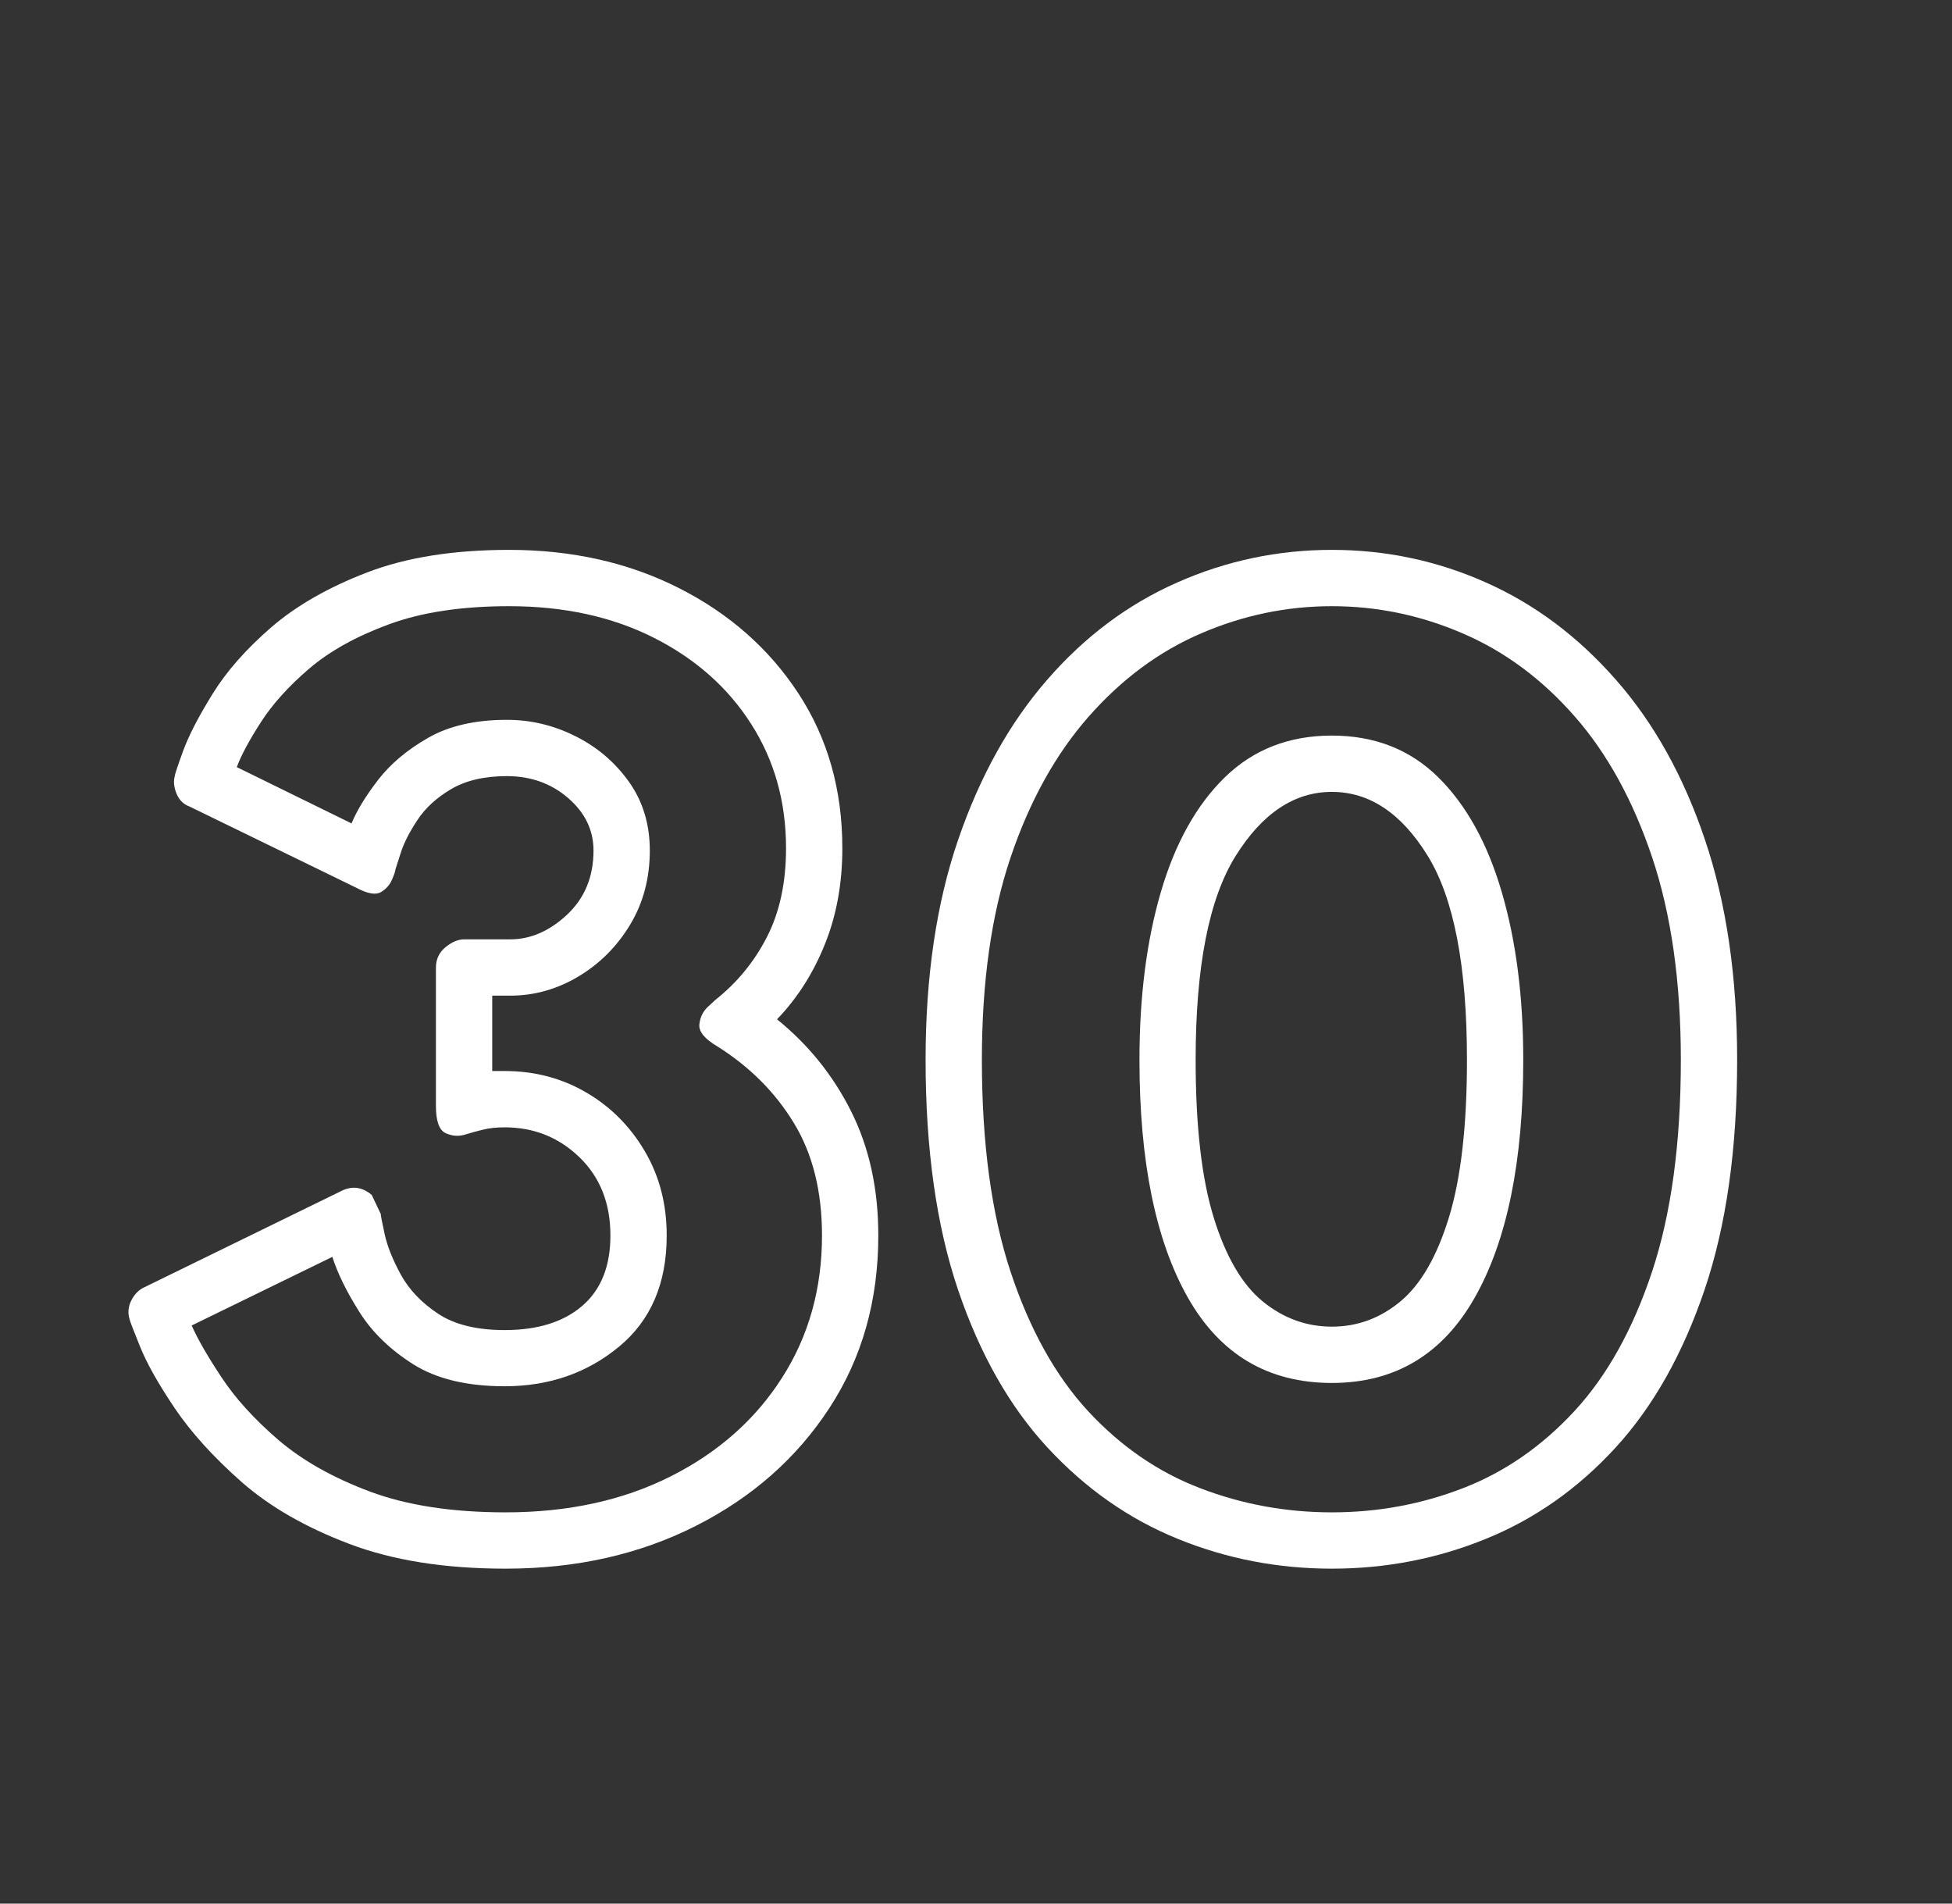 <svg xmlns="http://www.w3.org/2000/svg" xmlns:xlink="http://www.w3.org/1999/xlink" width="320" zoomAndPan="magnify" viewBox="0 0 240 234" height="312" preserveAspectRatio="xMidYMid meet" version="1.0"><rect x="0" y="0" width="240" height="234" fill="#333333" stroke="none"/><defs><g/></defs><g fill="#ffffff" fill-opacity="1"><g transform="translate(14.16, 187.296)"><g><path d="M 32.656 -38.062 C 32.656 -37.875 32.816 -37.039 33.141 -35.562 C 33.461 -34.094 34.129 -32.43 35.141 -30.578 C 36.16 -28.734 37.688 -27.141 39.719 -25.797 C 41.75 -24.461 44.473 -23.797 47.891 -23.797 C 51.941 -23.797 55.117 -24.785 57.422 -26.766 C 59.734 -28.754 60.891 -31.641 60.891 -35.422 C 60.891 -39.391 59.617 -42.598 57.078 -45.047 C 54.547 -47.492 51.484 -48.719 47.891 -48.719 C 46.867 -48.719 45.988 -48.625 45.25 -48.438 C 44.508 -48.25 44.141 -48.156 44.141 -48.156 C 44.141 -48.156 43.75 -48.039 42.969 -47.812 C 42.188 -47.582 41.398 -47.648 40.609 -48.016 C 39.828 -48.391 39.438 -49.5 39.438 -51.344 L 39.438 -68.359 C 39.438 -69.379 39.828 -70.211 40.609 -70.859 C 41.398 -71.504 42.164 -71.828 42.906 -71.828 L 48.578 -71.828 C 51.066 -71.828 53.395 -72.836 55.562 -74.859 C 57.727 -76.891 58.812 -79.52 58.812 -82.75 C 58.812 -85.25 57.773 -87.395 55.703 -89.188 C 53.629 -90.988 51.113 -91.891 48.156 -91.891 C 45.395 -91.891 43.113 -91.359 41.312 -90.297 C 39.508 -89.234 38.125 -87.961 37.156 -86.484 C 36.188 -85.016 35.516 -83.703 35.141 -82.547 C 34.773 -81.391 34.547 -80.676 34.453 -80.406 C 34.453 -80.219 34.312 -79.801 34.031 -79.156 C 33.758 -78.508 33.301 -78 32.656 -77.625 C 32.008 -77.258 30.992 -77.445 29.609 -78.188 L 9.141 -88.156 C 8.398 -88.426 7.867 -88.953 7.547 -89.734 C 7.223 -90.523 7.148 -91.242 7.328 -91.891 C 7.328 -92.078 7.672 -93.113 8.359 -95 C 9.055 -96.895 10.258 -99.223 11.969 -101.984 C 13.676 -104.754 16.07 -107.477 19.156 -110.156 C 22.25 -112.832 26.195 -115.094 31 -116.938 C 35.801 -118.781 41.613 -119.703 48.438 -119.703 C 56.188 -119.703 63.148 -118.133 69.328 -115 C 75.516 -111.863 80.406 -107.551 84 -102.062 C 87.602 -96.57 89.406 -90.227 89.406 -83.031 C 89.406 -78.695 88.688 -74.754 87.25 -71.203 C 85.82 -67.648 83.863 -64.582 81.375 -62 C 85.25 -58.863 88.289 -55.082 90.5 -50.656 C 92.719 -46.227 93.828 -41.148 93.828 -35.422 C 93.828 -27.398 91.816 -20.32 87.797 -14.188 C 83.785 -8.051 78.32 -3.234 71.406 0.266 C 64.488 3.773 56.691 5.531 48.016 5.531 C 40.547 5.531 34.133 4.516 28.781 2.484 C 23.438 0.461 19.031 -2.066 15.562 -5.109 C 12.102 -8.16 9.359 -11.188 7.328 -14.188 C 5.305 -17.188 3.879 -19.723 3.047 -21.797 C 2.211 -23.867 1.797 -24.953 1.797 -25.047 C 1.523 -25.879 1.594 -26.688 2 -27.469 C 2.414 -28.25 2.945 -28.781 3.594 -29.062 L 27.672 -40.828 C 29.055 -41.566 30.348 -41.426 31.547 -40.406 Z M 29.062 -86.078 C 29.707 -87.648 30.789 -89.426 32.312 -91.406 C 33.832 -93.383 35.883 -95.113 38.469 -96.594 C 41.051 -98.07 44.281 -98.812 48.156 -98.812 C 51.113 -98.812 53.926 -98.141 56.594 -96.797 C 59.27 -95.461 61.461 -93.594 63.172 -91.188 C 64.879 -88.789 65.734 -85.977 65.734 -82.75 C 65.734 -79.344 64.926 -76.301 63.312 -73.625 C 61.695 -70.945 59.57 -68.82 56.938 -67.25 C 54.312 -65.688 51.523 -64.906 48.578 -64.906 L 46.359 -64.906 L 46.359 -55.641 C 46.453 -55.641 46.66 -55.641 46.984 -55.641 C 47.305 -55.641 47.609 -55.641 47.891 -55.641 C 51.578 -55.641 54.922 -54.758 57.922 -53 C 60.922 -51.25 63.316 -48.848 65.109 -45.797 C 66.91 -42.754 67.812 -39.297 67.812 -35.422 C 67.812 -29.523 65.848 -24.961 61.922 -21.734 C 58.004 -18.504 53.328 -16.891 47.891 -16.891 C 43.273 -16.891 39.535 -17.785 36.672 -19.578 C 33.816 -21.379 31.602 -23.523 30.031 -26.016 C 28.457 -28.504 27.348 -30.766 26.703 -32.797 L 9.406 -24.359 C 10.145 -22.691 11.367 -20.566 13.078 -17.984 C 14.785 -15.398 17.113 -12.836 20.062 -10.297 C 23.02 -7.766 26.781 -5.645 31.344 -3.938 C 35.914 -2.238 41.473 -1.391 48.016 -1.391 C 55.68 -1.391 62.441 -2.863 68.297 -5.812 C 74.148 -8.758 78.711 -12.797 81.984 -17.922 C 85.266 -23.047 86.906 -28.879 86.906 -35.422 C 86.906 -40.867 85.75 -45.484 83.438 -49.266 C 81.133 -53.047 78 -56.18 74.031 -58.672 C 72.469 -59.598 71.734 -60.5 71.828 -61.375 C 71.922 -62.25 72.266 -62.961 72.859 -63.516 C 73.461 -64.078 73.766 -64.359 73.766 -64.359 C 76.441 -66.473 78.562 -69.051 80.125 -72.094 C 81.695 -75.145 82.484 -78.789 82.484 -83.031 C 82.484 -88.75 81.051 -93.844 78.188 -98.312 C 75.332 -102.789 71.344 -106.32 66.219 -108.906 C 61.102 -111.488 55.176 -112.781 48.438 -112.781 C 42.625 -112.781 37.707 -112.039 33.688 -110.562 C 29.676 -109.094 26.398 -107.273 23.859 -105.109 C 21.328 -102.941 19.348 -100.75 17.922 -98.531 C 16.492 -96.32 15.504 -94.477 14.953 -93 Z M 29.062 -86.078 "/></g></g></g><g fill="#ffffff" fill-opacity="1"><g transform="translate(110.614, 187.296)"><g><path d="M 10.109 -57.016 C 10.109 -46.773 11.281 -38.102 13.625 -31 C 15.977 -23.895 19.16 -18.172 23.172 -13.828 C 27.191 -9.492 31.785 -6.336 36.953 -4.359 C 42.117 -2.379 47.516 -1.391 53.141 -1.391 C 58.766 -1.391 64.133 -2.379 69.25 -4.359 C 74.375 -6.336 78.941 -9.492 82.953 -13.828 C 86.973 -18.172 90.16 -23.895 92.516 -31 C 94.867 -38.102 96.047 -46.773 96.047 -57.016 C 96.047 -66.609 94.867 -74.91 92.516 -81.922 C 90.16 -88.93 86.973 -94.719 82.953 -99.281 C 78.941 -103.852 74.352 -107.242 69.188 -109.453 C 64.031 -111.672 58.68 -112.781 53.141 -112.781 C 47.609 -112.781 42.258 -111.672 37.094 -109.453 C 31.926 -107.242 27.312 -103.832 23.25 -99.219 C 19.188 -94.613 15.977 -88.828 13.625 -81.859 C 11.281 -74.891 10.109 -66.609 10.109 -57.016 Z M 3.188 -57.016 C 3.188 -67.254 4.52 -76.27 7.188 -84.062 C 9.863 -91.863 13.508 -98.414 18.125 -103.719 C 22.738 -109.031 28.066 -113.02 34.109 -115.688 C 40.148 -118.363 46.492 -119.703 53.141 -119.703 C 59.785 -119.703 66.102 -118.363 72.094 -115.688 C 78.094 -113.02 83.422 -109.031 88.078 -103.719 C 92.742 -98.414 96.391 -91.863 99.016 -84.062 C 101.648 -76.27 102.969 -67.254 102.969 -57.016 C 102.969 -46.035 101.629 -36.602 98.953 -28.719 C 96.273 -20.832 92.629 -14.375 88.016 -9.344 C 83.398 -4.312 78.094 -0.578 72.094 1.859 C 66.102 4.305 59.785 5.531 53.141 5.531 C 46.492 5.531 40.172 4.305 34.172 1.859 C 28.18 -0.578 22.852 -4.312 18.188 -9.344 C 13.531 -14.375 9.863 -20.832 7.188 -28.719 C 4.52 -36.602 3.188 -46.035 3.188 -57.016 Z M 29.484 -57.016 C 29.484 -64.766 30.359 -71.633 32.109 -77.625 C 33.859 -83.625 36.484 -88.332 39.984 -91.75 C 43.492 -95.164 47.879 -96.875 53.141 -96.875 C 58.398 -96.875 62.758 -95.164 66.219 -91.75 C 69.676 -88.332 72.281 -83.625 74.031 -77.625 C 75.789 -71.633 76.672 -64.766 76.672 -57.016 C 76.672 -44.555 74.688 -34.82 70.719 -27.812 C 66.75 -20.801 60.891 -17.297 53.141 -17.297 C 45.297 -17.297 39.391 -20.801 35.422 -27.812 C 31.461 -34.82 29.484 -44.555 29.484 -57.016 Z M 36.391 -57.016 C 36.391 -48.898 37.129 -42.441 38.609 -37.641 C 40.086 -32.848 42.094 -29.41 44.625 -27.328 C 47.164 -25.254 50.004 -24.219 53.141 -24.219 C 56.273 -24.219 59.086 -25.254 61.578 -27.328 C 64.078 -29.41 66.062 -32.848 67.531 -37.641 C 69.008 -42.441 69.75 -48.898 69.75 -57.016 C 69.75 -68.547 68.133 -76.914 64.906 -82.125 C 61.676 -87.344 57.754 -89.953 53.141 -89.953 C 48.523 -89.953 44.578 -87.32 41.297 -82.062 C 38.023 -76.801 36.391 -68.453 36.391 -57.016 Z M 36.391 -57.016 "/></g></g></g></svg>